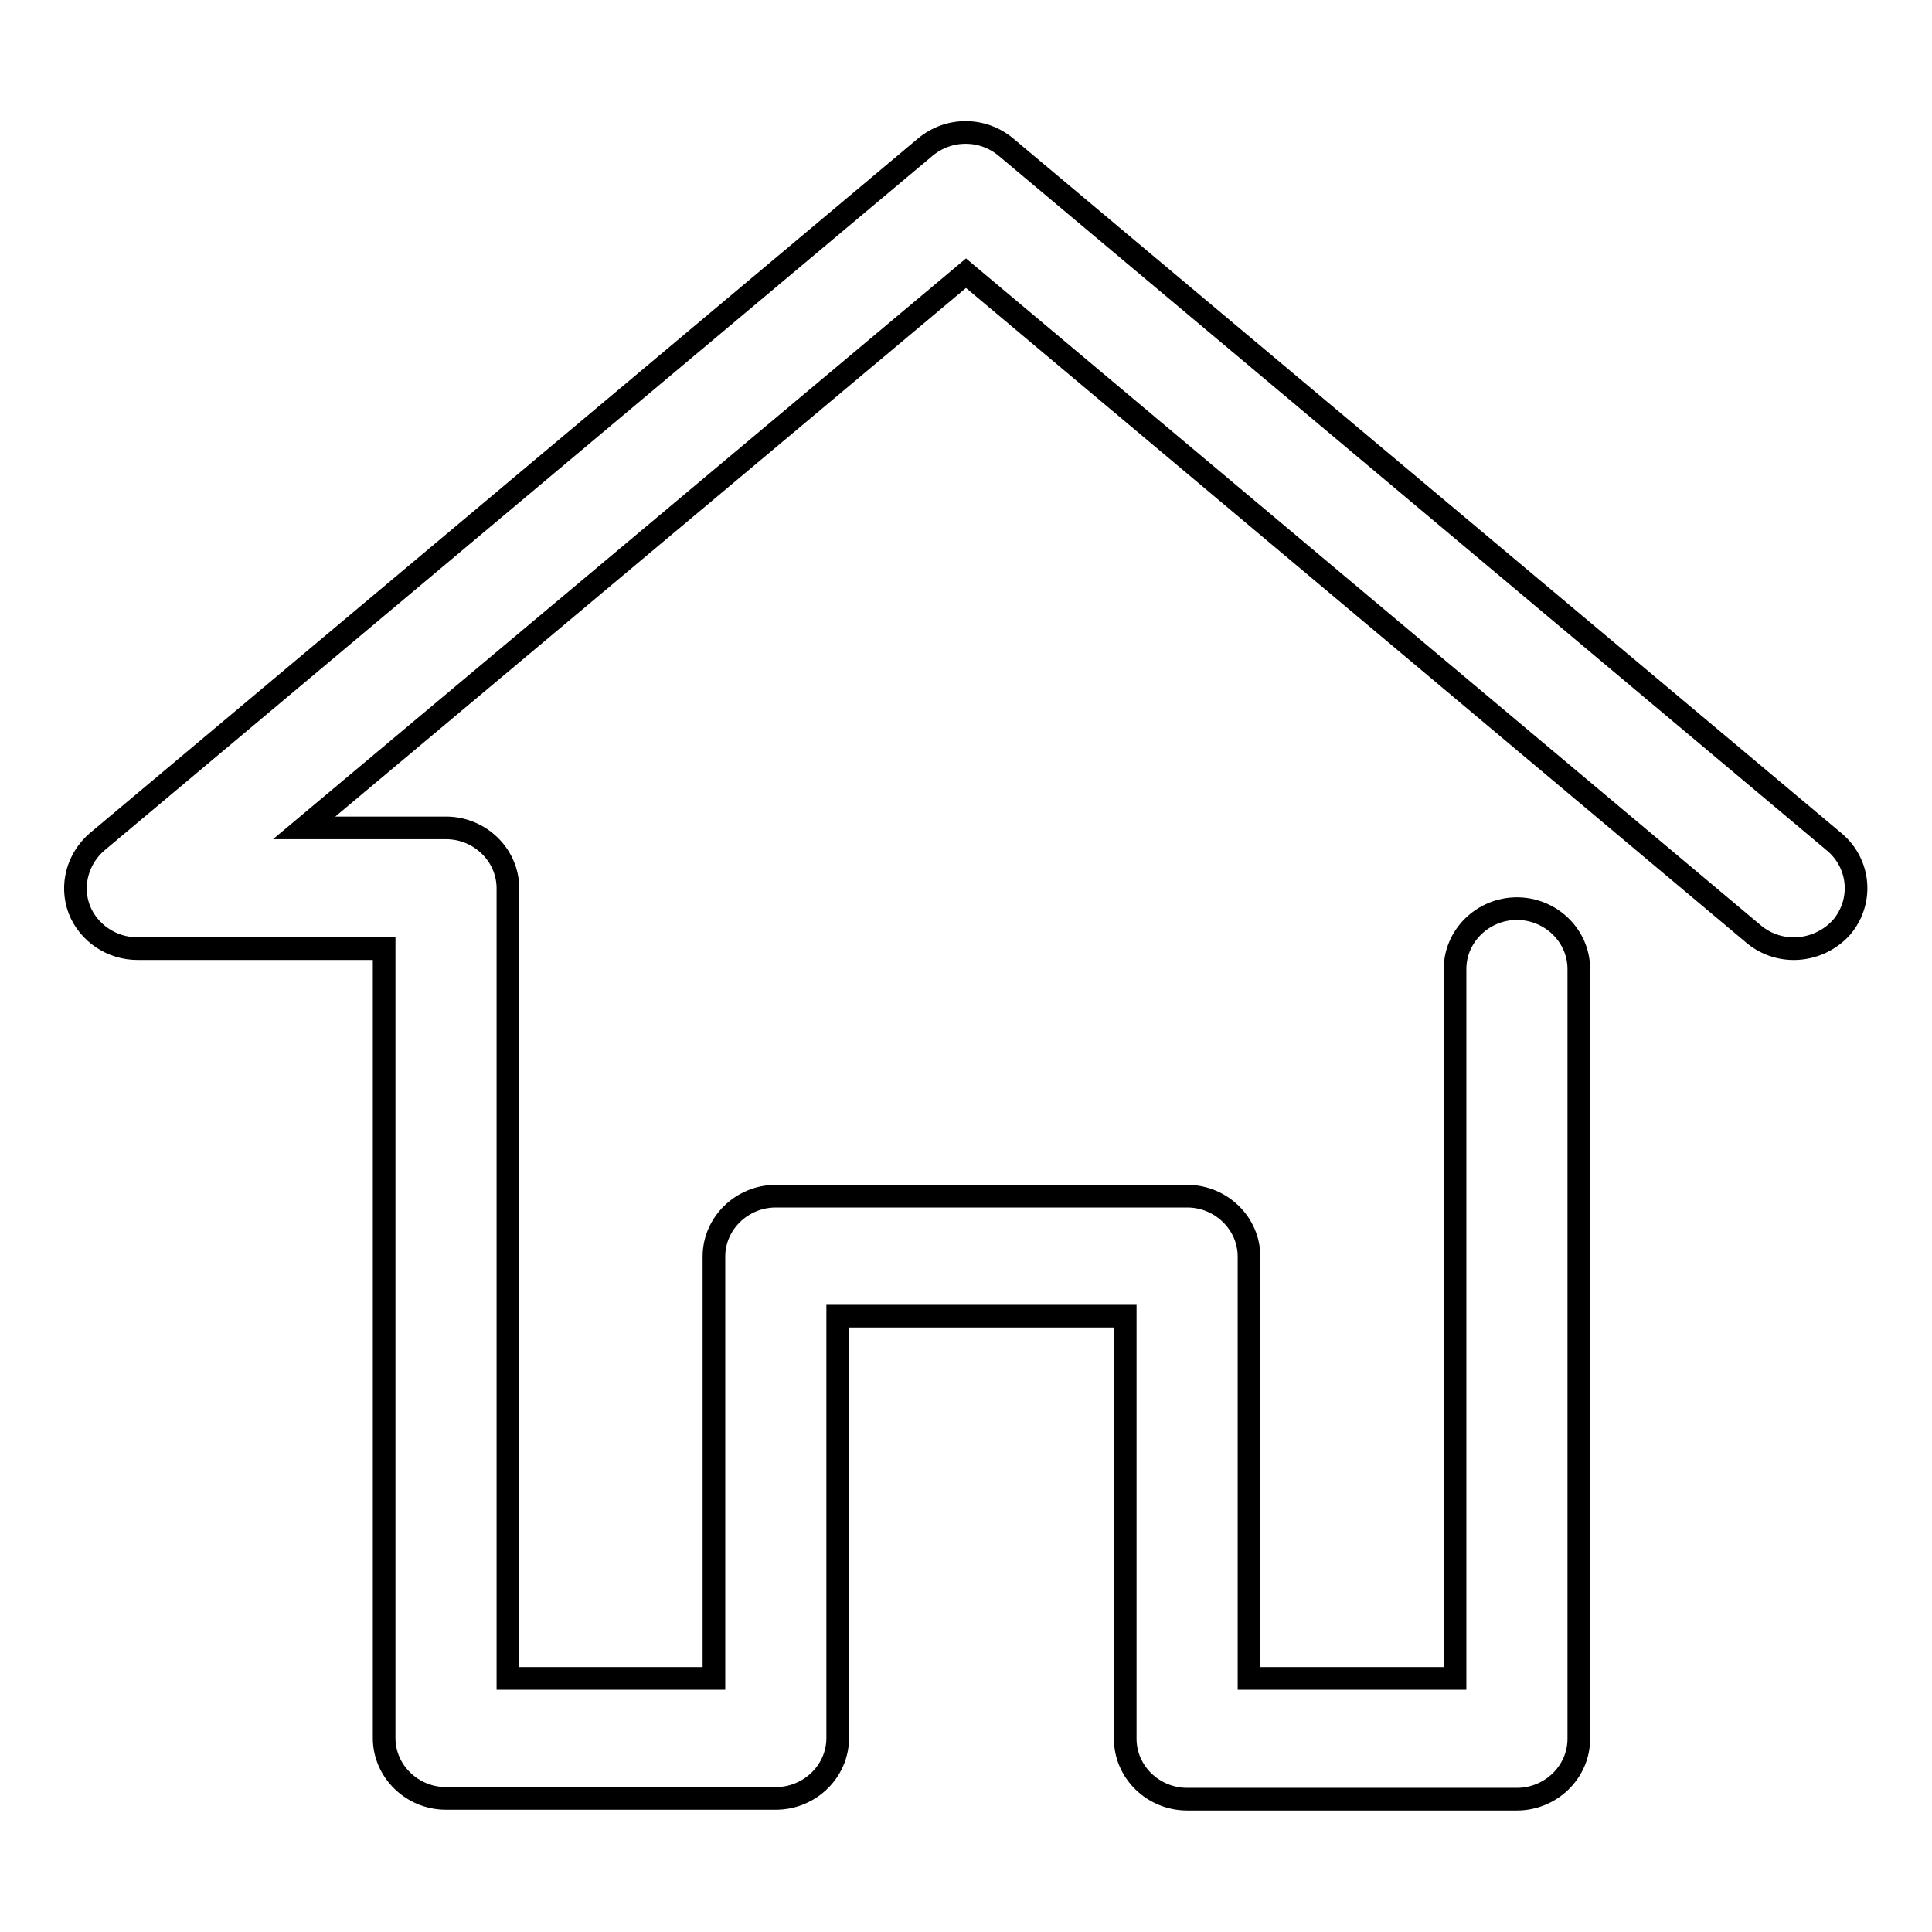 <?xml version="1.0" encoding="utf-8"?>
<!-- Svg Vector Icons : http://www.onlinewebfonts.com/icon -->
<!DOCTYPE svg PUBLIC "-//W3C//DTD SVG 1.1//EN" "http://www.w3.org/Graphics/SVG/1.1/DTD/svg11.dtd">
<svg version="1.1" xmlns="http://www.w3.org/2000/svg" xmlns:xlink="http://www.w3.org/1999/xlink" x="0px" y="0px" viewBox="0 0 256 256" enable-background="new 0 0 256 256" xml:space="preserve">
<g><g><path stroke-width="3" fill-opacity="0" stroke="#000000"  d="M201,238.4h-43.7c-4.5,0-8.2-3.6-8.2-8v-56H111v55.9c0,4.4-3.7,8-8.2,8H59.1c-4.5,0-8.2-3.6-8.2-8V125.7H18.2c-3.4,0-6.5-2.1-7.7-5.2c-1.2-3.2-0.2-6.7,2.3-8.9l109.8-92.1c3.1-2.6,7.6-2.6,10.7,0l109.8,92.1c3.4,2.9,3.8,7.9,0.9,11.3c-3,3.3-8.1,3.8-11.6,0.9L128,36.2l-87.7,73.5h18.8c4.5,0,8.2,3.6,8.2,8v104.7h27.3v-55.9c0-4.4,3.7-8,8.2-8h54.5c4.5,0,8.2,3.6,8.2,8v55.9h27.3v-94c0-4.4,3.7-8,8.2-8c4.5,0,8.2,3.6,8.2,8v102C209.2,234.8,205.5,238.4,201,238.4z"/></g></g>
</svg>